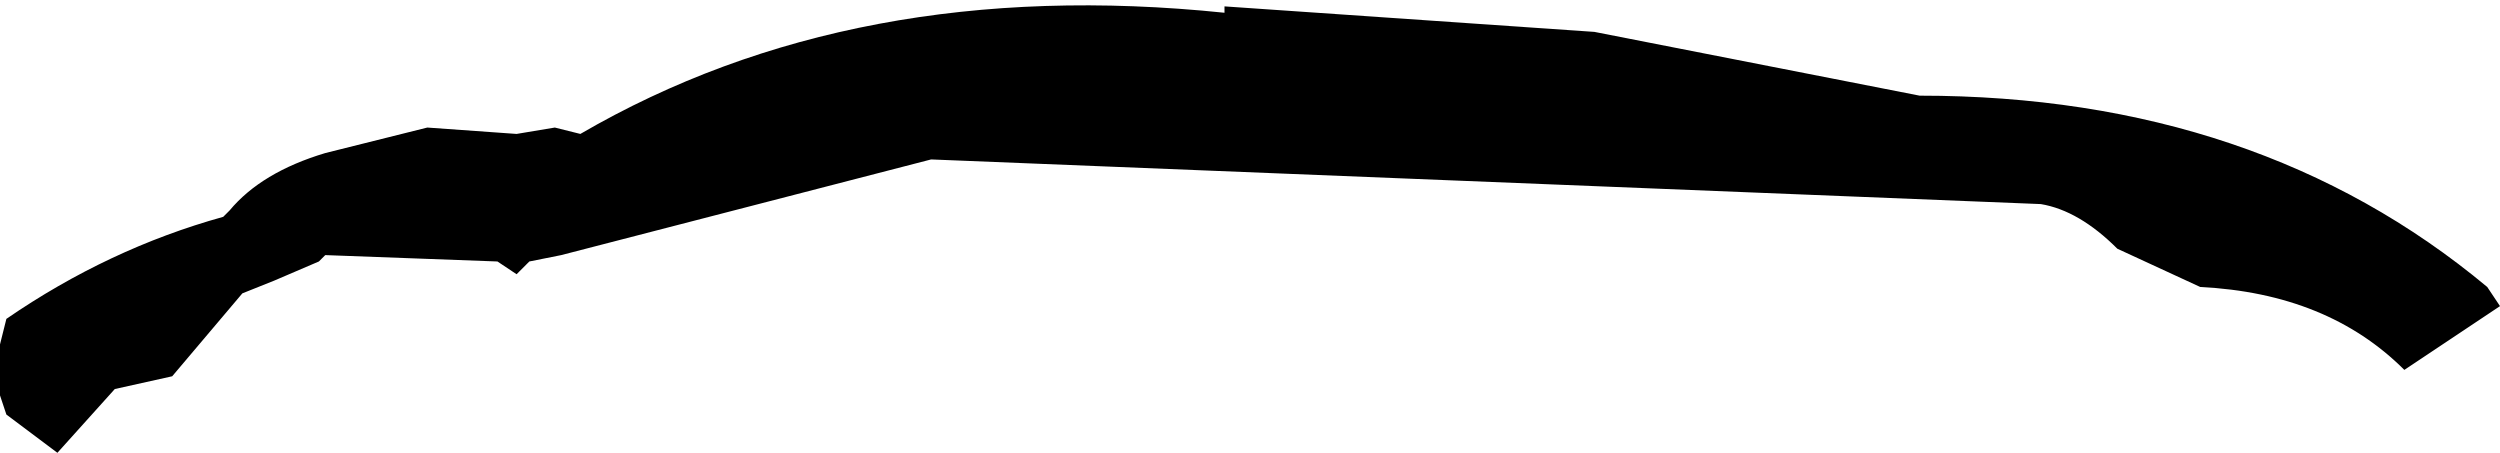 <?xml version="1.0" encoding="UTF-8" standalone="no"?>
<svg xmlns:xlink="http://www.w3.org/1999/xlink" height="3.55px" width="19.6px" xmlns="http://www.w3.org/2000/svg">
  <g transform="matrix(1.0, 0.0, 0.0, 1.0, -390.4, -233.25)">
    <path d="M407.0 235.2 Q406.7 234.9 406.4 234.85 L397.7 234.5 394.8 235.25 394.55 235.3 394.45 235.4 394.3 235.3 392.95 235.25 392.9 235.3 392.55 235.45 392.3 235.55 391.75 236.2 391.3 236.3 390.85 236.8 390.45 236.5 390.4 236.35 390.4 235.95 390.45 235.75 Q391.25 235.2 392.15 234.95 L392.2 234.9 Q392.45 234.6 392.95 234.45 L393.75 234.25 394.45 234.3 394.75 234.25 394.95 234.3 Q397.1 233.05 400.0 233.35 L400.0 233.3 402.9 233.5 405.45 234.0 Q408.1 234.0 409.9 235.5 L410.0 235.65 409.25 236.15 Q408.65 235.55 407.65 235.5 L407.0 235.2" fill="#000000" fill-rule="evenodd" stroke="none"/>
  </g>
</svg>
